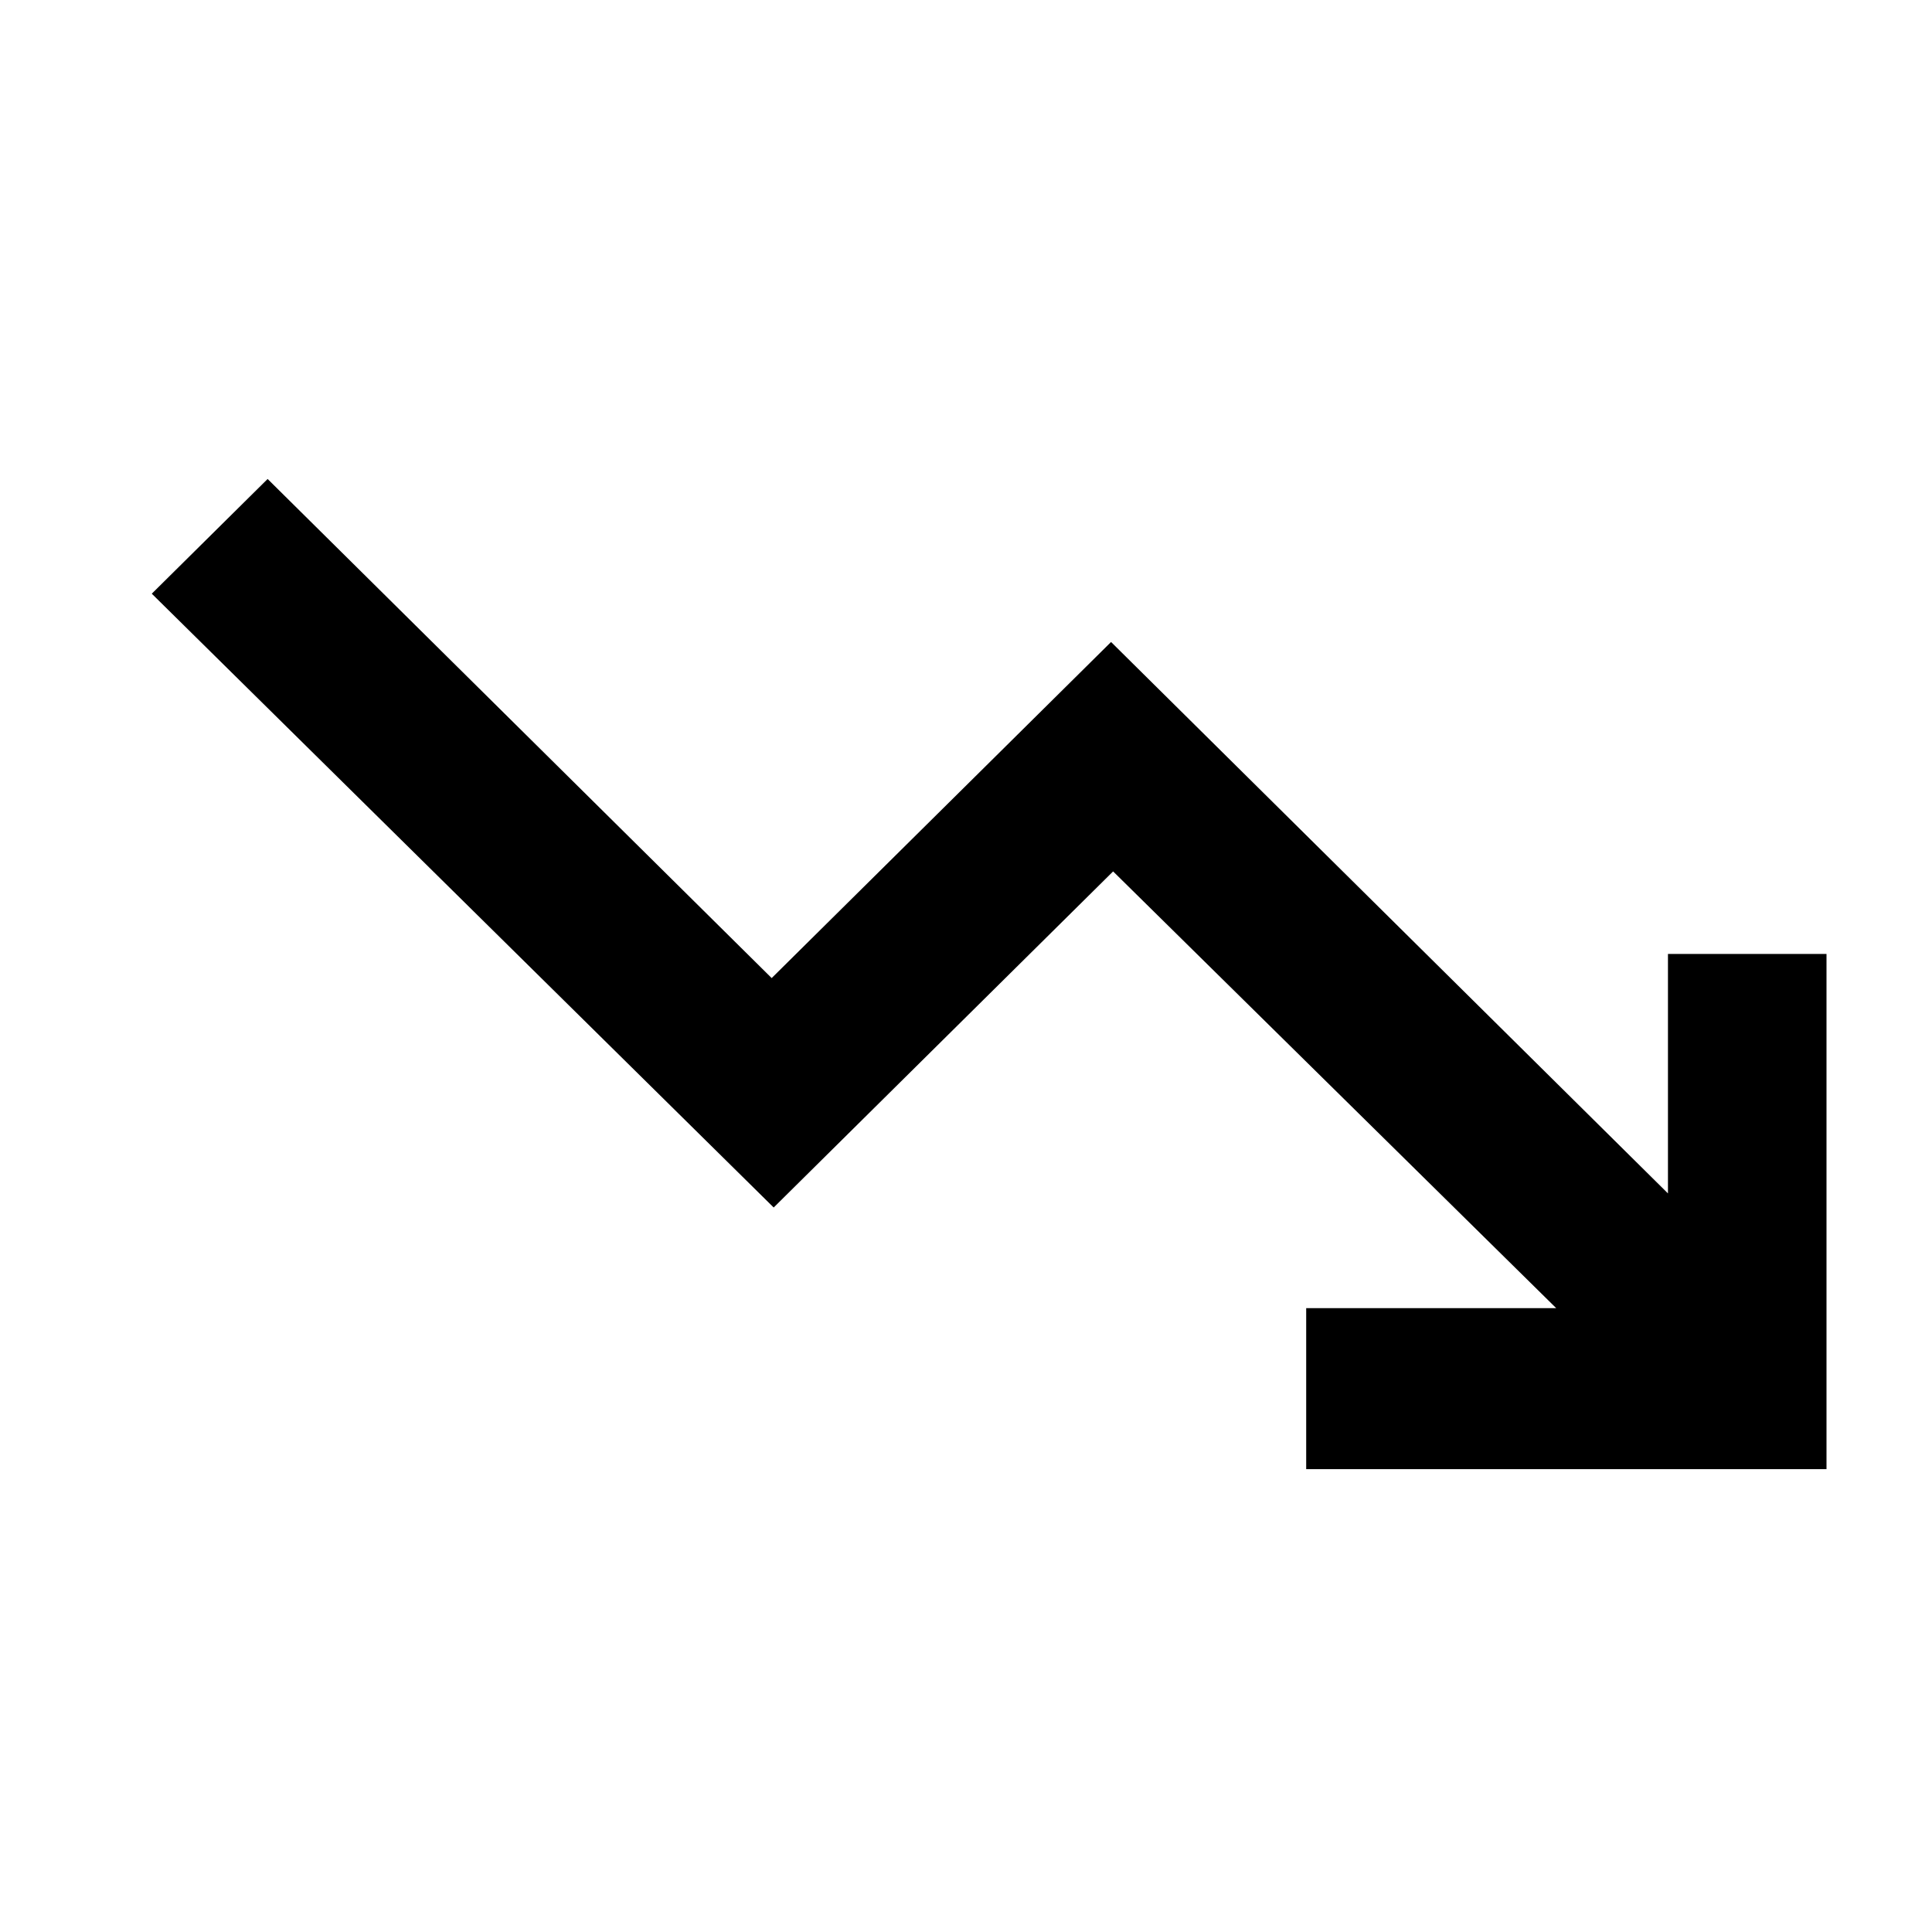 <?xml version="1.0" encoding="UTF-8"?> <svg xmlns="http://www.w3.org/2000/svg" width="48" height="48" viewBox="0 0 48 48" fill="none"><g id="person_add_FILL0_wght600_GRAD0_opsz48 2"><path id="Vector" d="M32.452 36.5V32.5H38.663L27.655 21.65L19.222 30L3.771 14.75L6.649 11.9L19.172 24.3L27.604 15.95L41.44 29.65V23.7H45.379V36.5H32.452Z" fill="black"></path></g></svg> 
